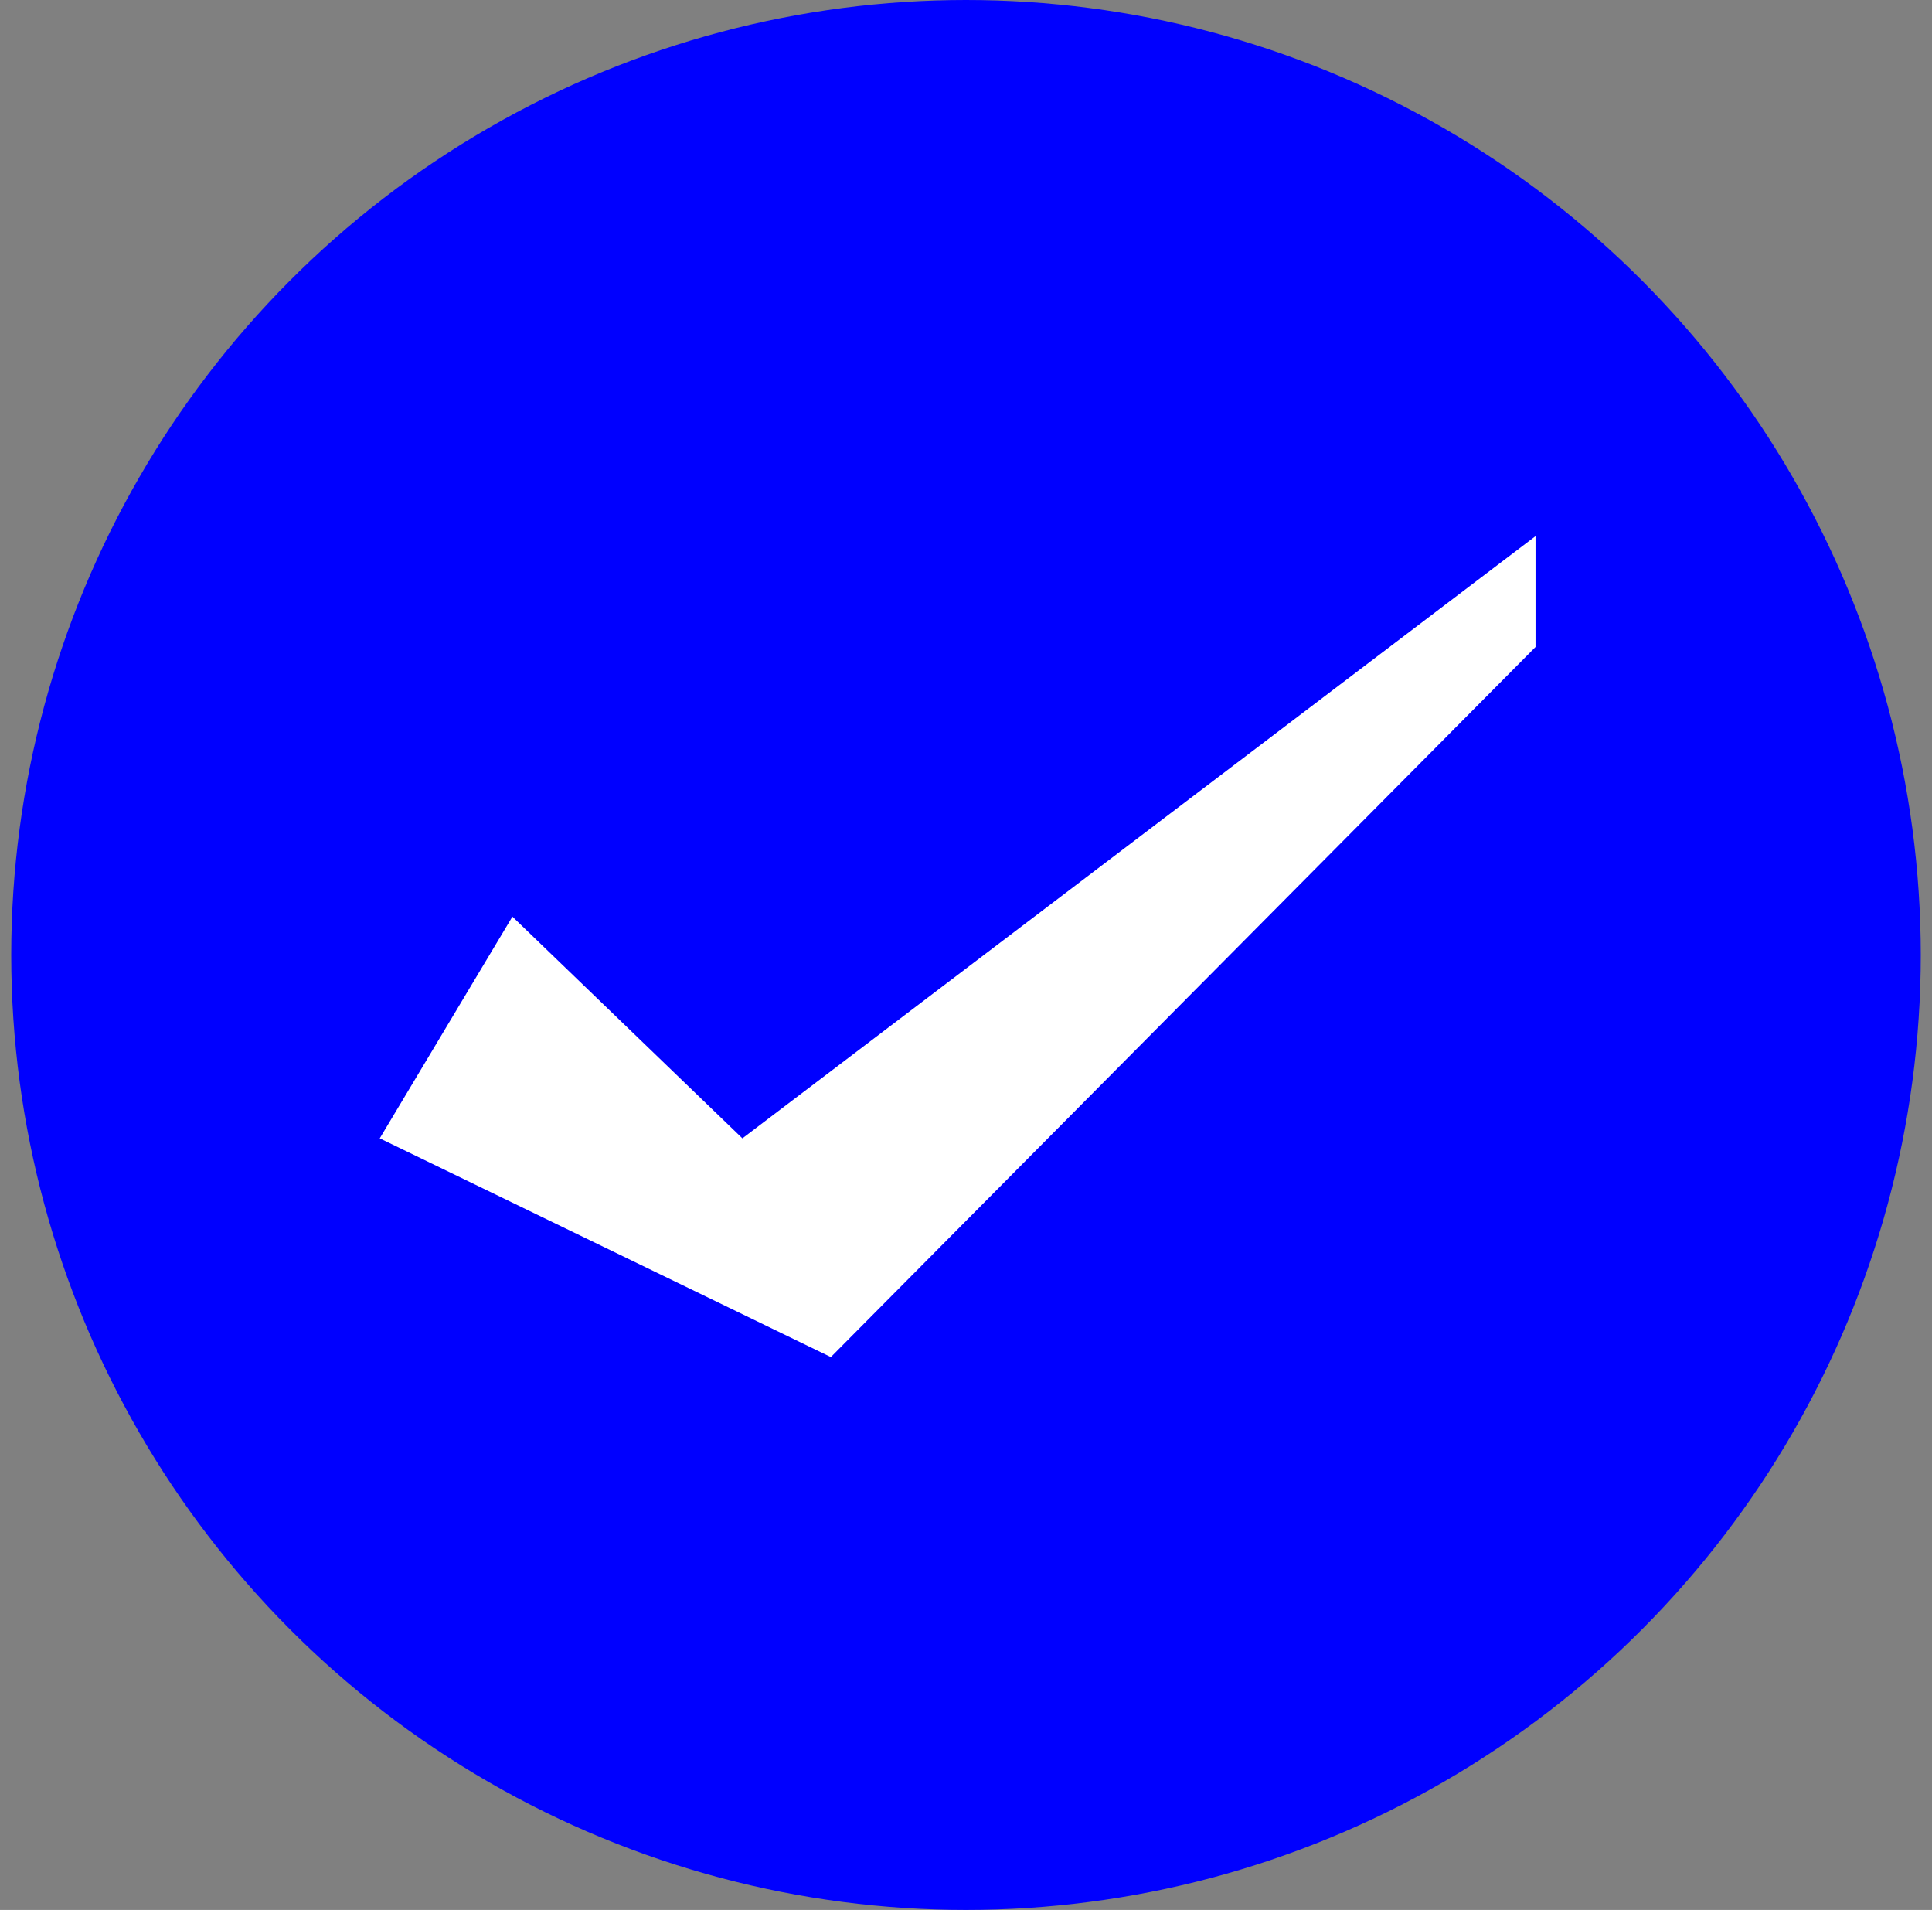 <svg width="86" height="85" viewBox="0 0 86 85" fill="none" xmlns="http://www.w3.org/2000/svg">
<rect x="0" y="0" width="86" height="85" fill="#808080" stroke="none"/>
<circle cx="43" cy="42.5" r="42.5" fill="#0000FF"/>
<path d="M16.904 50.661L22.809 40.794L33.047 50.661L68.351 23.86V28.793L36.984 60.395L16.904 50.661Z" fill="white"/>
</svg> 
